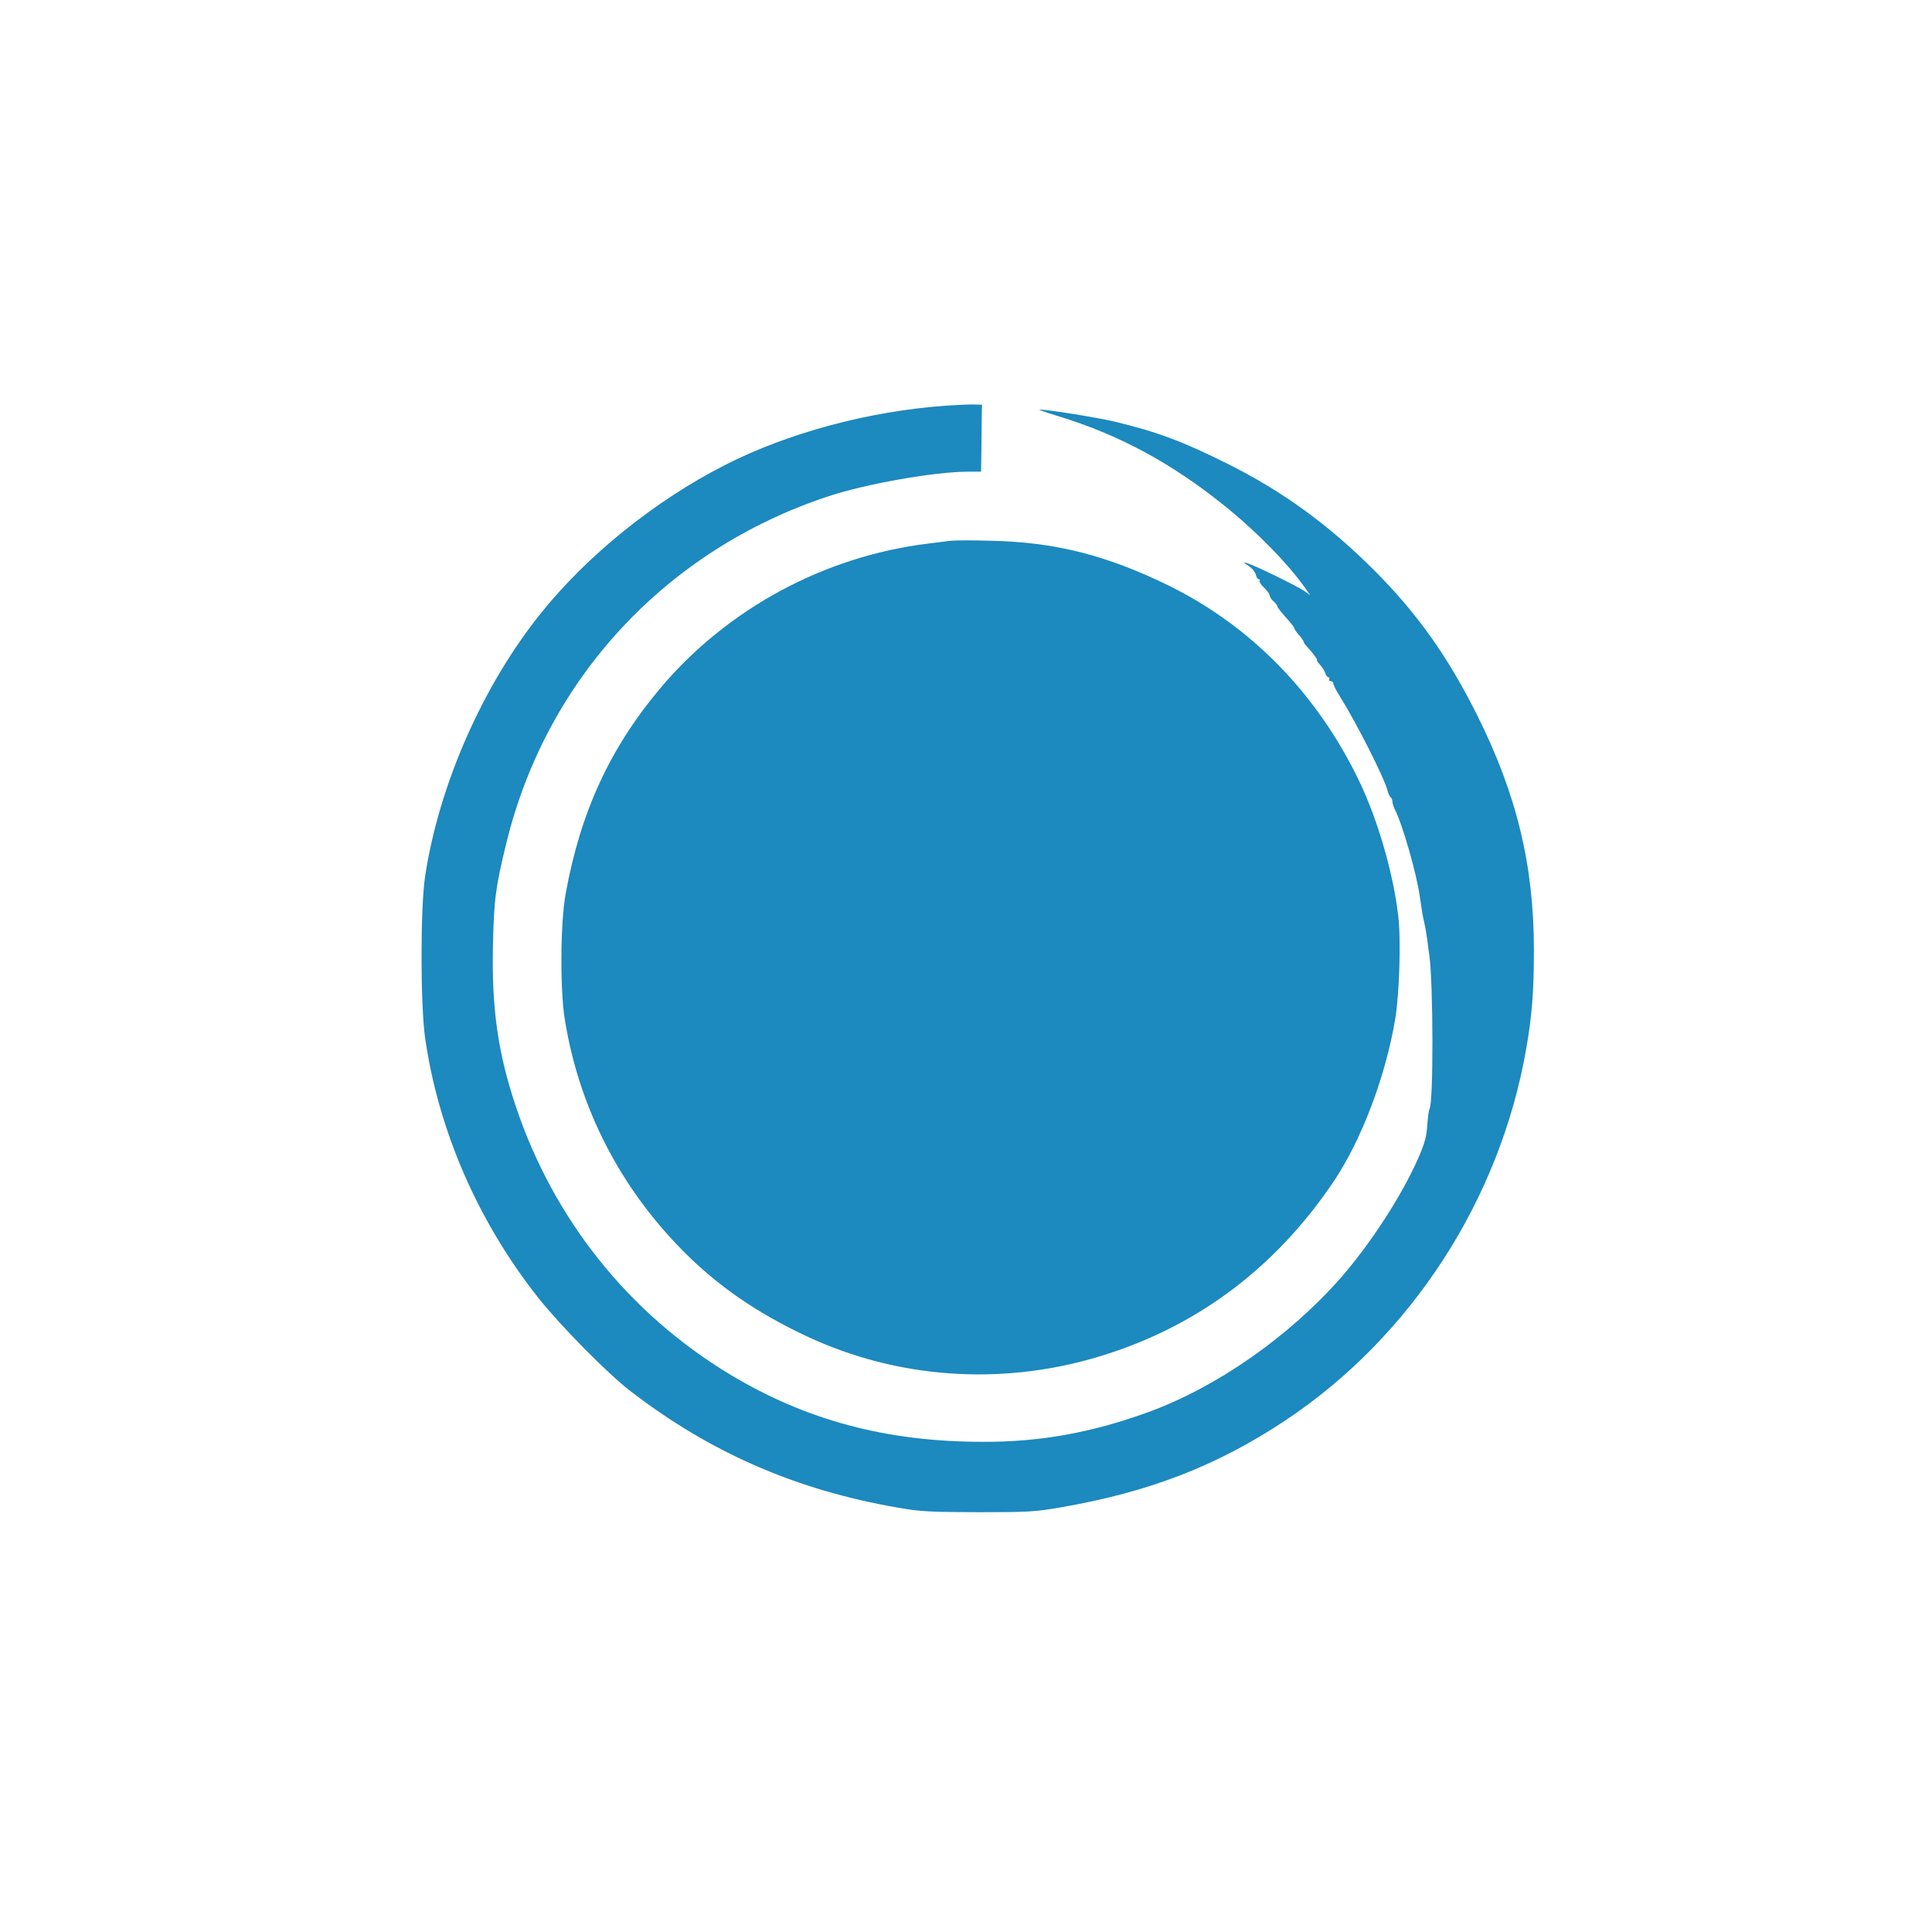 <?xml version="1.0" standalone="no"?>
<!DOCTYPE svg PUBLIC "-//W3C//DTD SVG 20010904//EN"
 "http://www.w3.org/TR/2001/REC-SVG-20010904/DTD/svg10.dtd">
<svg version="1.0" xmlns="http://www.w3.org/2000/svg"
 width="1024pt" height="1024pt" viewBox="0 0 1024 1024"
 preserveAspectRatio="xMidYMid meet">

<g transform="translate(0,1024) scale(0.1,-0.1)"
fill="#1C89BF" stroke="none">
<path d="M5015 8090 c-410 -29 -841 -145 -1175 -316 -368 -188 -725 -475 -973
-784 -309 -384 -541 -912 -614 -1396 -25 -169 -25 -674 0 -854 70 -491 281
-976 601 -1380 117 -147 365 -399 486 -492 424 -327 880 -526 1420 -619 120
-21 167 -23 425 -24 270 0 301 2 445 27 464 81 823 220 1185 461 665 443 1135
1169 1274 1967 31 177 41 304 41 526 0 447 -91 824 -301 1244 -156 312 -318
539 -544 766 -241 241 -484 418 -773 563 -240 120 -375 171 -603 226 -93 22
-359 65 -399 64 -8 0 37 -16 100 -35 319 -98 593 -245 872 -468 174 -139 347
-315 438 -446 l25 -35 -31 22 c-37 26 -268 139 -304 148 -22 6 -21 4 7 -14 18
-11 35 -32 39 -46 3 -14 10 -25 16 -25 5 0 7 -4 4 -8 -3 -5 8 -22 24 -37 17
-16 30 -35 30 -42 0 -7 9 -21 20 -30 11 -10 20 -21 20 -25 0 -8 22 -35 68 -86
12 -14 22 -28 22 -32 0 -4 11 -20 25 -36 14 -16 25 -32 25 -36 0 -5 8 -16 18
-26 32 -35 56 -67 52 -71 -2 -2 6 -13 17 -25 11 -12 23 -31 27 -43 4 -13 12
-23 17 -23 6 0 7 -4 4 -10 -3 -5 0 -10 8 -10 7 0 14 -6 14 -13 0 -7 15 -37 34
-67 85 -135 238 -435 254 -503 4 -15 11 -30 16 -33 5 -3 9 -13 9 -22 0 -9 6
-28 13 -42 40 -77 116 -343 132 -460 11 -77 14 -96 25 -145 6 -26 13 -69 16
-94 3 -25 7 -59 10 -76 21 -154 22 -778 1 -812 -4 -7 -9 -45 -12 -87 -4 -61
-13 -94 -49 -177 -88 -199 -250 -448 -408 -630 -276 -314 -660 -582 -1023
-714 -301 -109 -572 -158 -875 -157 -511 0 -936 114 -1339 356 -538 324 -937
824 -1137 1422 -95 283 -129 524 -121 856 5 241 14 309 73 548 214 865 845
1544 1700 1828 200 67 568 132 747 132 l67 0 2 135 c0 74 2 154 2 178 l1 42
-40 1 c-22 1 -89 -2 -150 -6z"/>
<path d="M5040 7374 c-19 -2 -73 -9 -120 -15 -550 -67 -1064 -345 -1418 -764
-269 -319 -425 -658 -504 -1092 -28 -155 -30 -502 -5 -663 75 -468 290 -889
627 -1230 183 -185 393 -330 659 -454 473 -221 1016 -261 1526 -112 524 153
949 467 1263 933 148 220 276 557 327 863 22 131 31 421 16 545 -26 226 -109
511 -206 713 -222 463 -573 823 -1010 1038 -331 162 -605 231 -945 238 -96 3
-191 2 -210 0z"/>
</g>
</svg>
